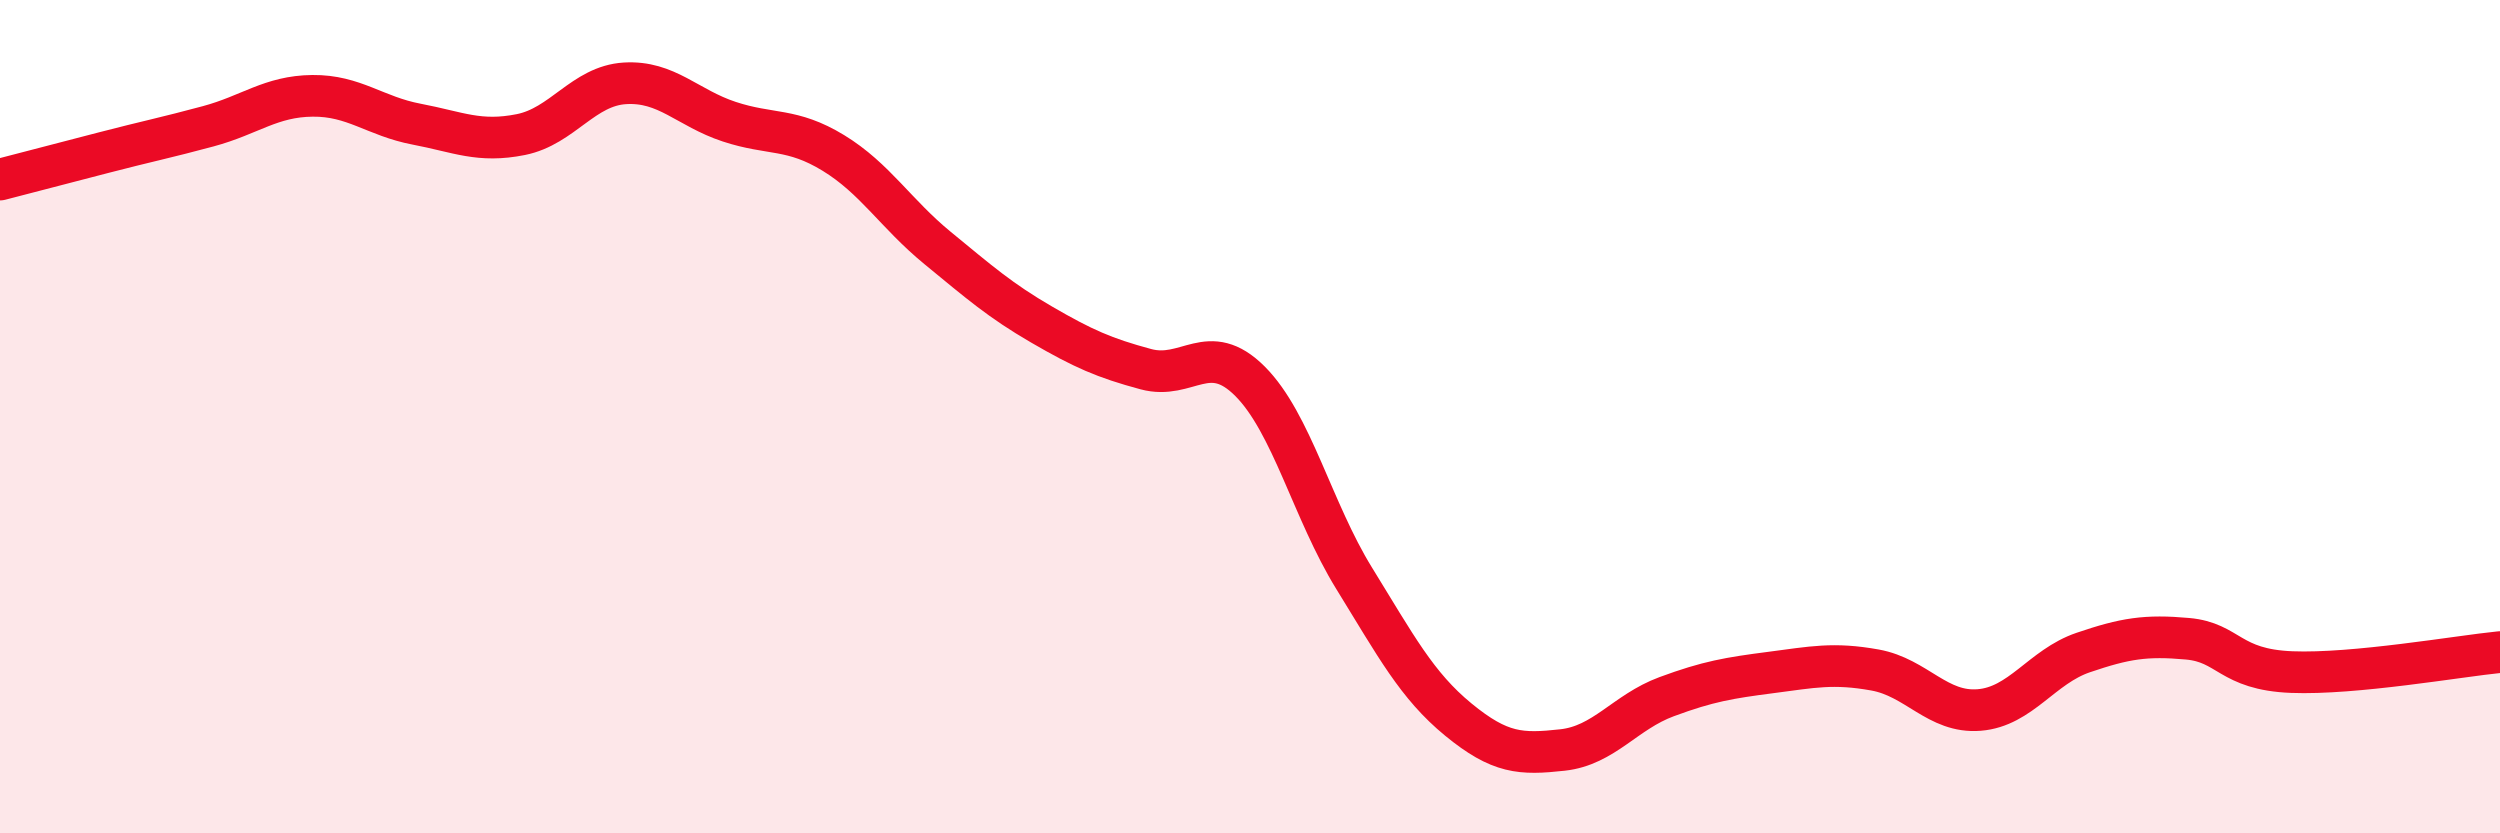 
    <svg width="60" height="20" viewBox="0 0 60 20" xmlns="http://www.w3.org/2000/svg">
      <path
        d="M 0,4.31 C 0.5,4.18 1.5,3.92 2.5,3.66 C 3.5,3.4 4,3.3 5,3.03 C 6,2.76 6.5,2.31 7.5,2.3 C 8.5,2.29 9,2.79 10,2.98 C 11,3.17 11.5,3.43 12.5,3.23 C 13.5,3.03 14,2.06 15,2 C 16,1.94 16.5,2.59 17.5,2.92 C 18.5,3.25 19,3.06 20,3.67 C 21,4.28 21.5,5.13 22.5,5.95 C 23.5,6.77 24,7.21 25,7.79 C 26,8.37 26.5,8.59 27.5,8.86 C 28.5,9.13 29,8.15 30,9.15 C 31,10.15 31.5,12.26 32.5,13.88 C 33.5,15.5 34,16.45 35,17.27 C 36,18.09 36.5,18.11 37.5,18 C 38.5,17.89 39,17.09 40,16.72 C 41,16.35 41.5,16.27 42.5,16.14 C 43.5,16.01 44,15.9 45,16.08 C 46,16.26 46.5,17.12 47.5,17.04 C 48.5,16.96 49,16 50,15.66 C 51,15.32 51.5,15.24 52.5,15.33 C 53.5,15.42 53.5,16.07 55,16.13 C 56.5,16.19 59,15.75 60,15.65L60 20L0 20Z"
        fill="#EB0A25"
        opacity="0.1"
        stroke-linecap="round"
        stroke-linejoin="round"
      />
      <path
        d="M 0,4.31 C 0.5,4.18 1.5,3.92 2.5,3.66 C 3.5,3.4 4,3.3 5,3.03 C 6,2.76 6.5,2.31 7.5,2.3 C 8.5,2.29 9,2.79 10,2.98 C 11,3.17 11.5,3.43 12.5,3.23 C 13.5,3.03 14,2.06 15,2 C 16,1.94 16.5,2.59 17.5,2.92 C 18.5,3.25 19,3.06 20,3.67 C 21,4.28 21.5,5.13 22.5,5.95 C 23.5,6.77 24,7.21 25,7.79 C 26,8.37 26.5,8.59 27.5,8.86 C 28.5,9.13 29,8.15 30,9.15 C 31,10.15 31.5,12.26 32.5,13.88 C 33.5,15.5 34,16.45 35,17.27 C 36,18.09 36.5,18.11 37.5,18 C 38.5,17.89 39,17.09 40,16.72 C 41,16.35 41.5,16.27 42.5,16.14 C 43.5,16.01 44,15.9 45,16.08 C 46,16.26 46.5,17.12 47.5,17.04 C 48.5,16.96 49,16 50,15.66 C 51,15.32 51.5,15.24 52.5,15.33 C 53.5,15.42 53.5,16.07 55,16.13 C 56.5,16.19 59,15.75 60,15.65"
        stroke="#EB0A25"
        stroke-width="1"
        fill="none"
        stroke-linecap="round"
        stroke-linejoin="round"
      />
    </svg>
  
